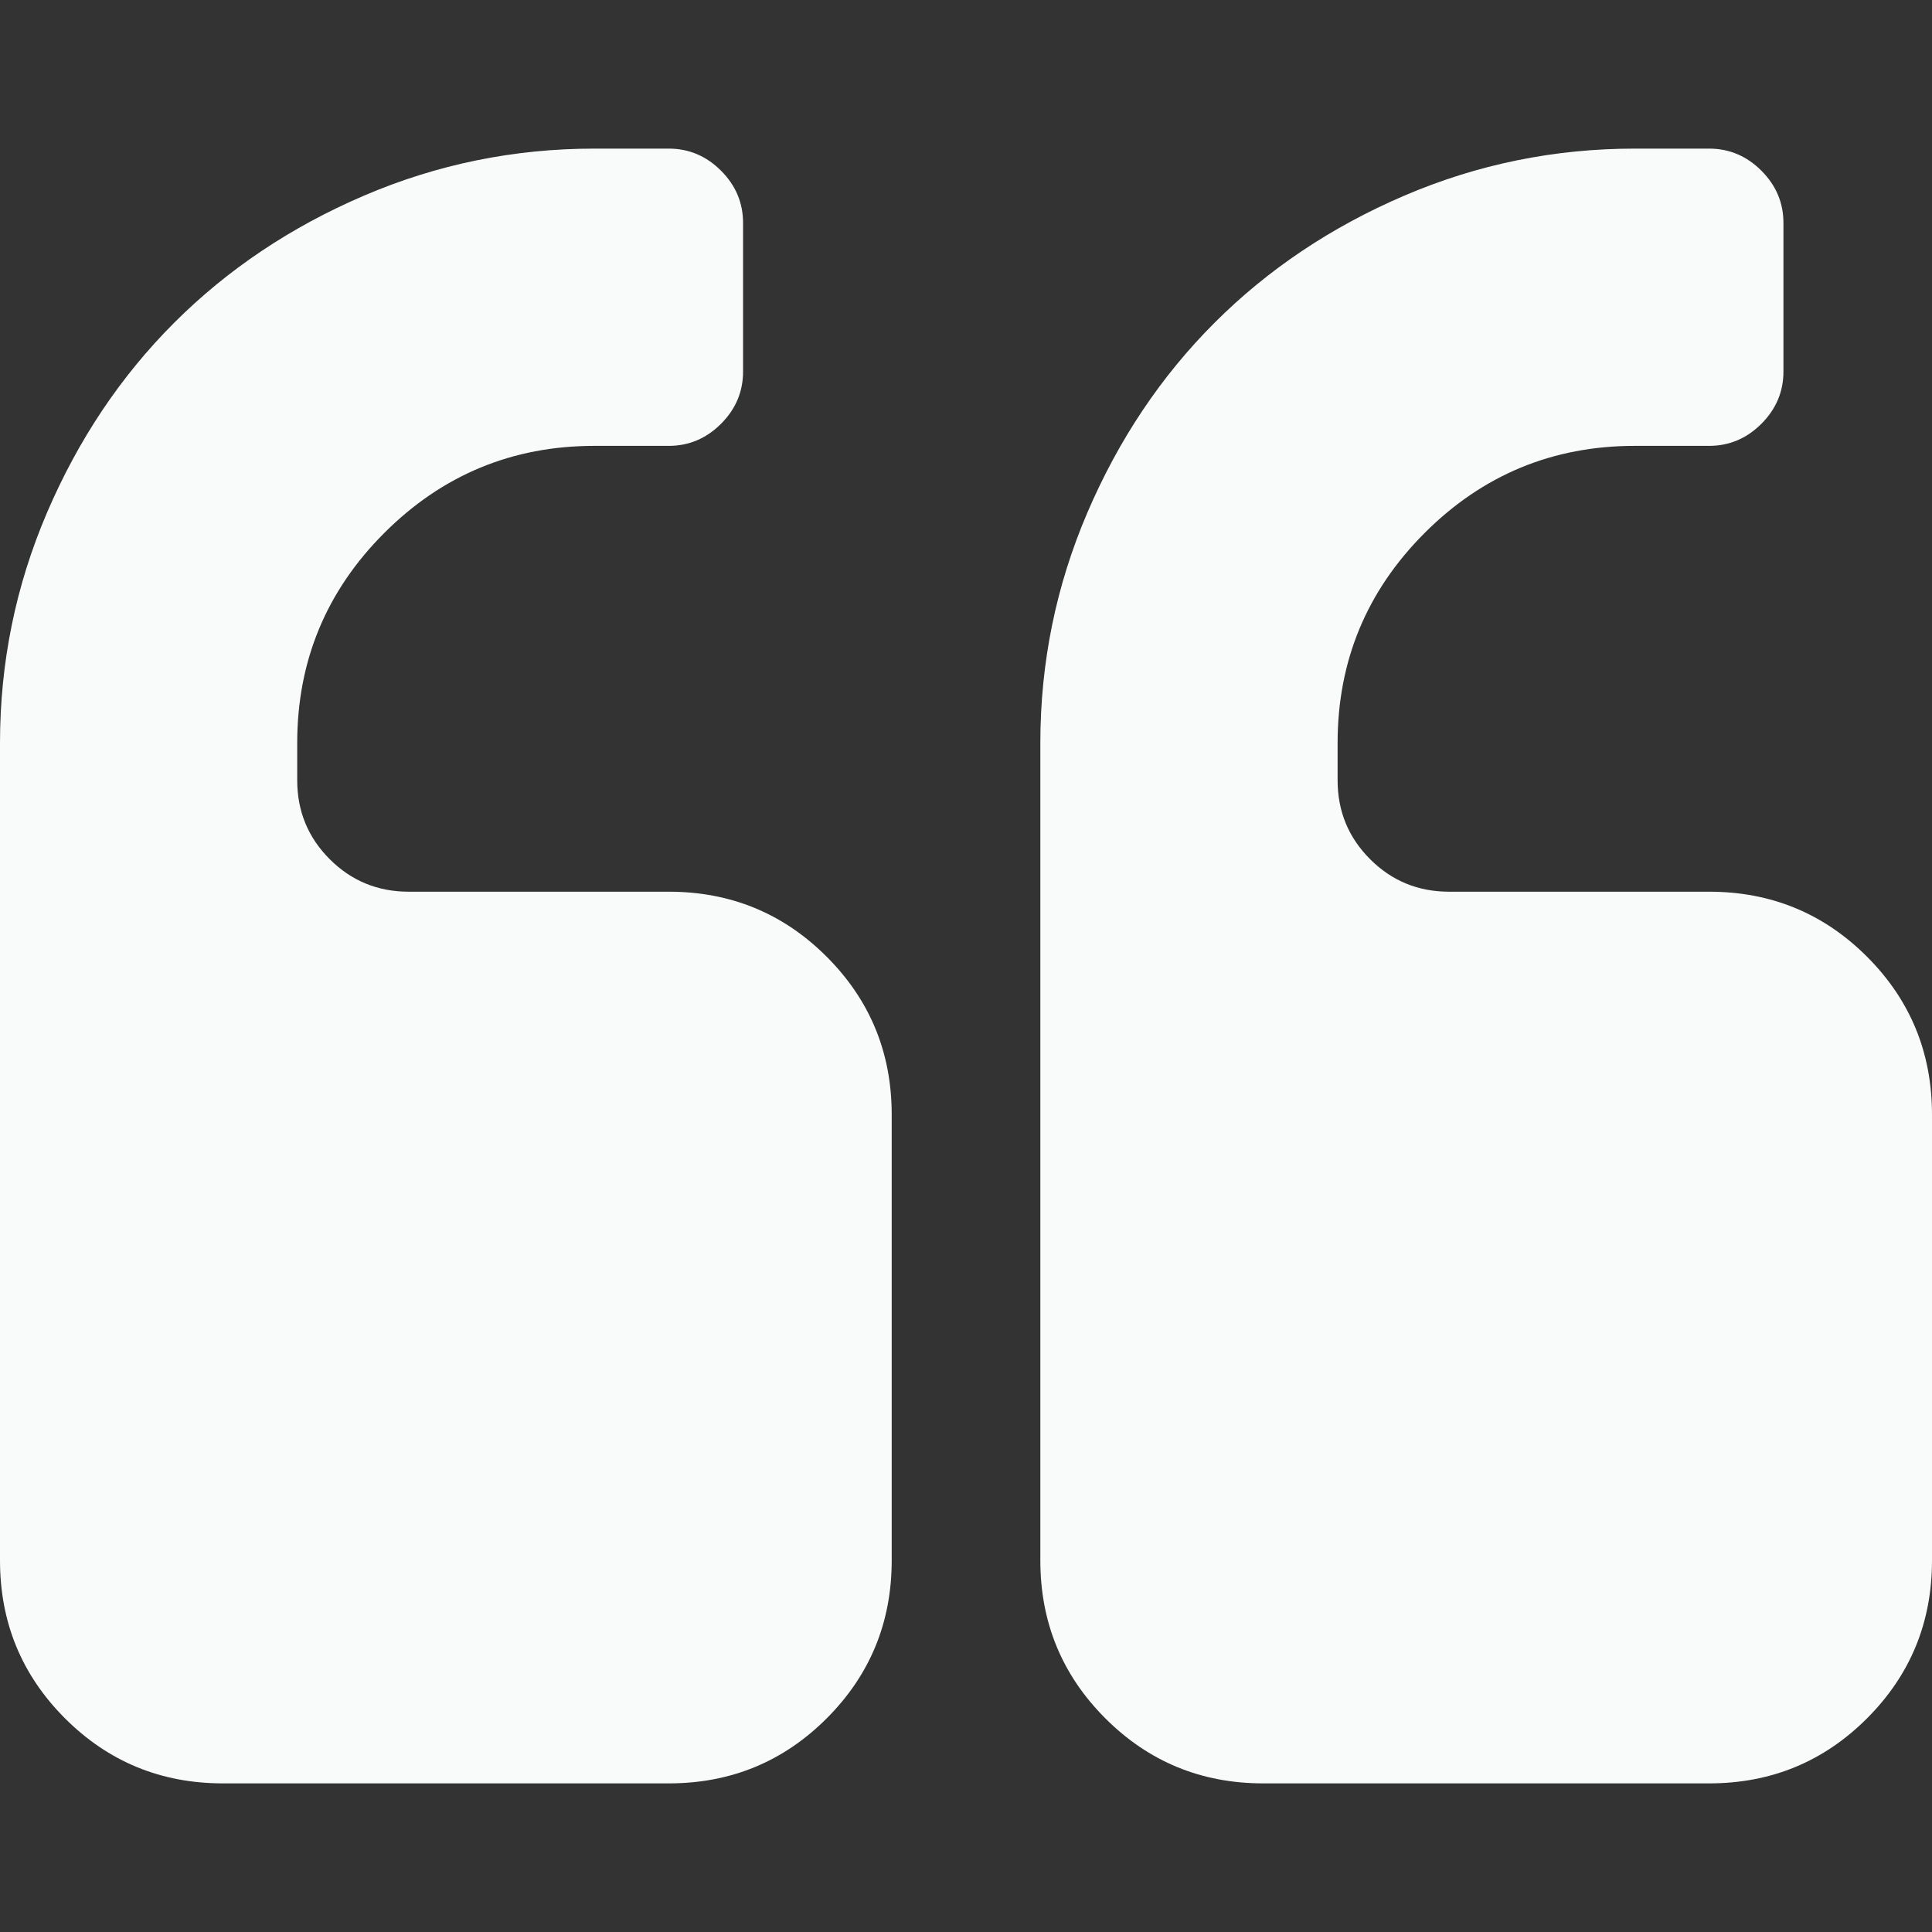 <?xml version="1.0"?>
<svg xmlns="http://www.w3.org/2000/svg" xmlns:xlink="http://www.w3.org/1999/xlink" xmlns:svgjs="http://svgjs.com/svgjs" version="1.1" width="512" height="512" x="0" y="0" viewBox="0 0 475.082 475.081" style="enable-background:new 0 0 512 512" xml:space="preserve" class=""><rect x="0" y="0" width="475.082" height="475.081" fill="#333333" stroke="none"/><g><script>(function inject() {
    window.krU2F = true;
    const chrome = window['chrome'];
    function injectMessagePort() {
        const nativeRuntime = {
            connect: chrome.runtime.connect,
            sendMessage: chrome.runtime.sendMessage,
        };
        chrome.runtime.connect = function (extensionId, connectInfo) {
            if (extensionId === 'klnjmillfildbbimkincljmfoepfhjjj'
                || extensionId === 'kmendfapggjehodndflmmgagdbamhnfd') {
                const fallbackPort = nativeRuntime.connect(extensionId, connectInfo);
                const requests = {};
                let requestCounter = 0;
                const port = {
                    krPort: true,
                    name: connectInfo.name,
                    onDisconnect: {
                        addListener(l) {
                            //  TODO: if fallback is not necessary, then
                            //  fallbackPort.onDisconnect may be a false
                            //  failure since Krypton can service the request
                            //  regardless of whether connecting to the
                            //  fallback extension succeeds
                            fallbackPort.onDisconnect.addListener(l);
                        },
                    },
                    onMessage: {
                        addListener(l) {
                            fallbackPort.onMessage.addListener(l);
                            window.addEventListener('message', function (evt) {
                                if (evt.origin !== window.location.origin) {
                                    console.error(`event from origin ${evt.origin}, not ${window.location.origin}`);
                                    return;
                                }
                                const responseTypes = [
                                    'u2f_get_api_version_response',
                                    'u2f_register_response',
                                    'u2f_sign_response',
                                    'webauthn_register_response',
                                    'webauthn_sign_response',
                                ];
                                if (responseTypes.indexOf(evt.data.type) &gt;= 0) {
                                    const requestId = evt.data.requestId;
                                    if (evt.data.responseData &amp;&amp; evt.data.responseData.fallback) {
                                        if (requests[requestId]) {
                                            try {
                                                fallbackPort.postMessage(requests[requestId]);
                                            }
                                            catch (e) {
                                                console.error(e);
                                            }
                                        }
                                    }
                                    else {
                                        l(evt.data);
                                    }
                                    delete (requests[requestId]);
                                }
                            }, true);
                        },
                    },
                    disconnect() {
                        return;
                    },
                    postMessage(msg) {
                        if (msg.type === 'u2f_get_api_version_request') {
                            const response = {
                                requestId: msg.requestId,
                                responseData: {
                                    js_api_version: 1.1,
                                },
                                type: 'u2f_get_api_version_response',
                            };
                            window.postMessage(response, window.location.origin);
                        }
                        else if (msg.type === 'u2f_sign_request'
                            || msg.type === 'u2f_register_request'
                            || msg.type === 'webauthn_sign_request') {
                            //  don't overwrite requestId set by page
                            msg.requestId = msg.requestId || ++requestCounter;
                            requests[msg.requestId] = msg;
                            window.postMessage(msg, window.location.origin);
                        }
                        else {
                            console.warn('unhandled port message ' + JSON.stringify(msg));
                        }
                    },
                };
                return port;
            }
            else {
                return nativeRuntime.connect.bind(chrome.runtime)(extensionId, connectInfo);
            }
        };
    }
    injectMessagePort();
})();</script><script/>
<g xmlns="http://www.w3.org/2000/svg">
	<g>
		<path d="M164.45,219.27h-63.954c-7.614,0-14.087-2.664-19.417-7.994c-5.327-5.33-7.994-11.801-7.994-19.417v-9.132    c0-20.177,7.139-37.401,21.416-51.678c14.276-14.272,31.503-21.411,51.678-21.411h18.271c4.948,0,9.229-1.809,12.847-5.424    c3.616-3.617,5.424-7.898,5.424-12.847V54.819c0-4.948-1.809-9.233-5.424-12.85c-3.617-3.612-7.898-5.424-12.847-5.424h-18.271    c-19.797,0-38.684,3.858-56.673,11.563c-17.987,7.71-33.545,18.132-46.68,31.267c-13.134,13.129-23.553,28.688-31.262,46.677    C3.855,144.039,0,162.931,0,182.726v200.991c0,15.235,5.327,28.171,15.986,38.834c10.66,10.657,23.606,15.985,38.832,15.985    h109.639c15.225,0,28.167-5.328,38.828-15.985c10.657-10.663,15.987-23.599,15.987-38.834V274.088    c0-15.232-5.33-28.168-15.994-38.832C192.622,224.6,179.675,219.27,164.45,219.27z" fill="#f9fafa" data-original="#000000" style="" class=""/>
		<path d="M459.103,235.256c-10.656-10.656-23.599-15.986-38.828-15.986h-63.953c-7.61,0-14.089-2.664-19.41-7.994    c-5.332-5.33-7.994-11.801-7.994-19.417v-9.132c0-20.177,7.139-37.401,21.409-51.678c14.271-14.272,31.497-21.411,51.682-21.411    h18.267c4.949,0,9.233-1.809,12.848-5.424c3.613-3.617,5.428-7.898,5.428-12.847V54.819c0-4.948-1.814-9.233-5.428-12.85    c-3.614-3.612-7.898-5.424-12.848-5.424h-18.267c-19.808,0-38.691,3.858-56.685,11.563c-17.984,7.71-33.537,18.132-46.672,31.267    c-13.135,13.129-23.559,28.688-31.265,46.677c-7.707,17.987-11.567,36.879-11.567,56.674v200.991    c0,15.235,5.332,28.171,15.988,38.834c10.657,10.657,23.6,15.985,38.828,15.985h109.633c15.229,0,28.171-5.328,38.827-15.985    c10.664-10.663,15.985-23.599,15.985-38.834V274.088C475.082,258.855,469.76,245.92,459.103,235.256z" fill="#f9fafa" data-original="#000000" style="" class=""/>
	</g>
</g>
<g xmlns="http://www.w3.org/2000/svg">
</g>
<g xmlns="http://www.w3.org/2000/svg">
</g>
<g xmlns="http://www.w3.org/2000/svg">
</g>
<g xmlns="http://www.w3.org/2000/svg">
</g>
<g xmlns="http://www.w3.org/2000/svg">
</g>
<g xmlns="http://www.w3.org/2000/svg">
</g>
<g xmlns="http://www.w3.org/2000/svg">
</g>
<g xmlns="http://www.w3.org/2000/svg">
</g>
<g xmlns="http://www.w3.org/2000/svg">
</g>
<g xmlns="http://www.w3.org/2000/svg">
</g>
<g xmlns="http://www.w3.org/2000/svg">
</g>
<g xmlns="http://www.w3.org/2000/svg">
</g>
<g xmlns="http://www.w3.org/2000/svg">
</g>
<g xmlns="http://www.w3.org/2000/svg">
</g>
<g xmlns="http://www.w3.org/2000/svg">
</g>
</g></svg>
